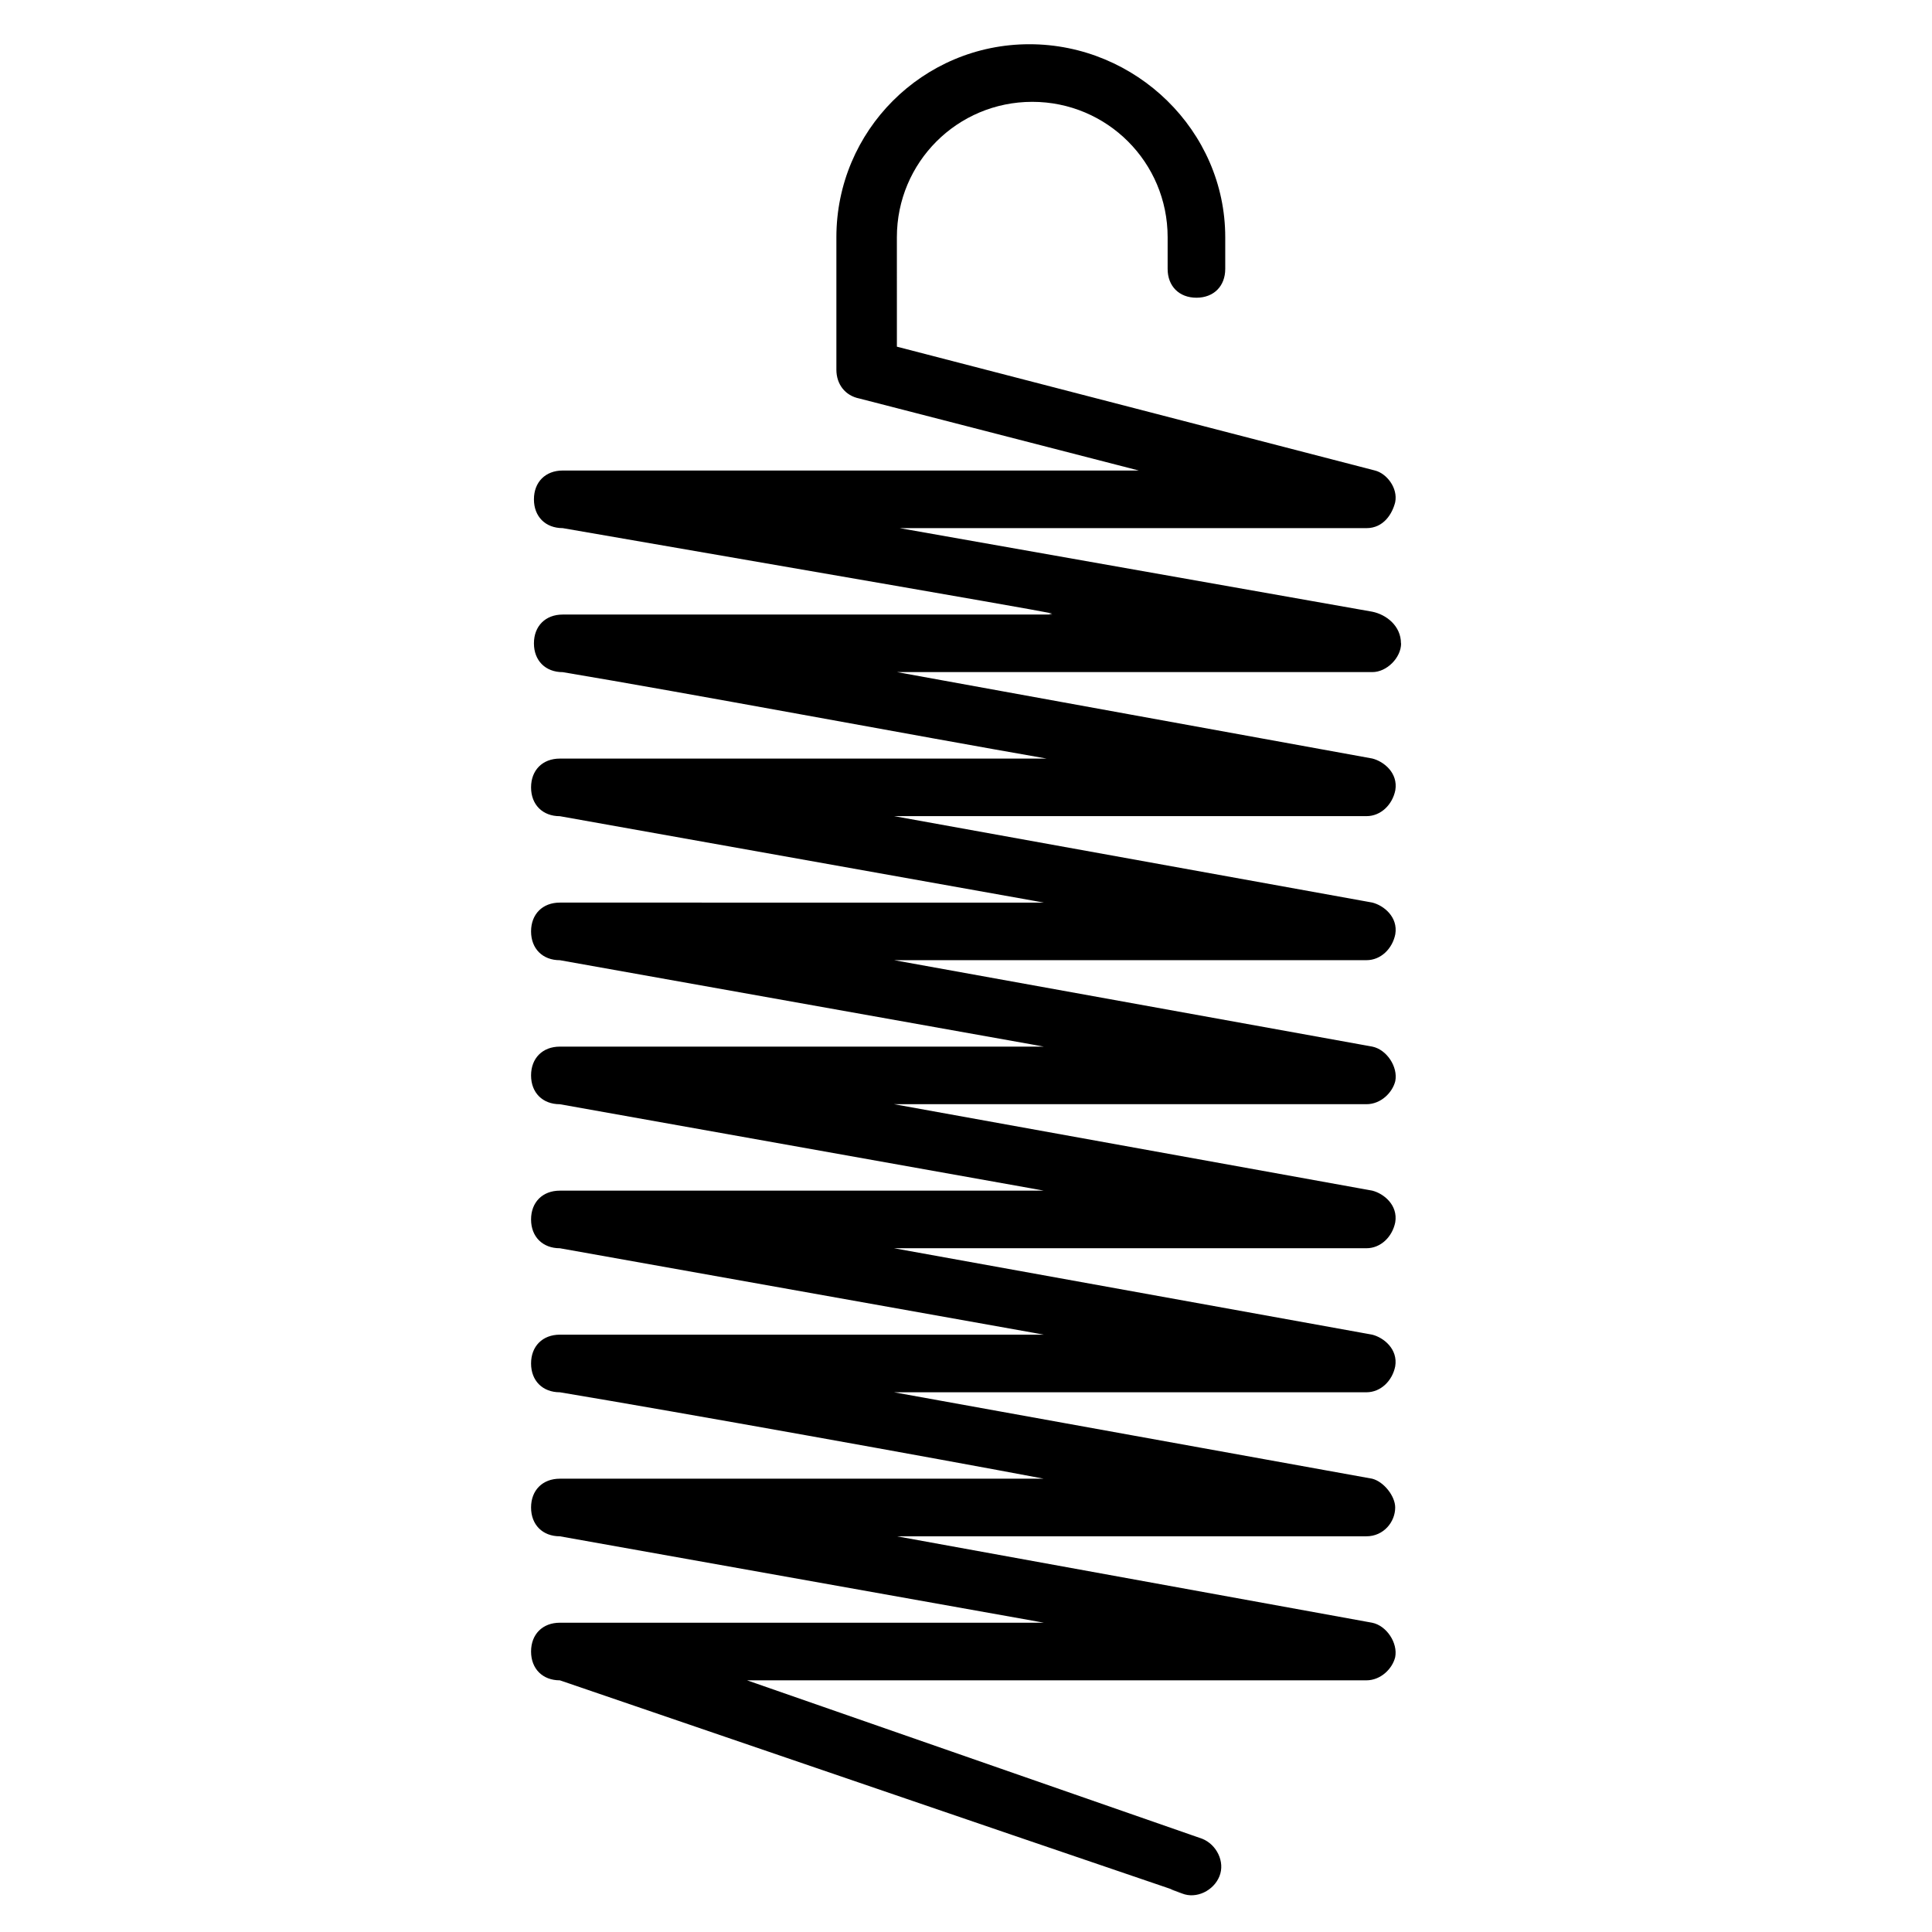 <?xml version="1.0" encoding="UTF-8"?>
<!-- Uploaded to: ICON Repo, www.svgrepo.com, Generator: ICON Repo Mixer Tools -->
<svg fill="#000000" width="800px" height="800px" version="1.1" viewBox="144 144 512 512" xmlns="http://www.w3.org/2000/svg">
 <path d="m515.27 314.5c0-4.582-3.816-7.633-7.633-8.398l-125.19-22.137h123.66c4.582 0 6.871-3.816 7.633-6.871 0.762-3.816-2.289-7.633-5.344-8.398l-126.71-32.824-0.004-29.004c0-19.848 16.031-35.879 35.879-35.879 19.844 0.004 35.875 16.031 35.875 35.879v8.398c0 4.582 3.055 7.633 7.633 7.633 4.582 0 7.633-3.055 7.633-7.633v-8.398c0-28.242-23.664-51.145-51.906-51.145-28.242 0-51.145 22.902-51.145 51.145v35.113c0 3.816 2.289 6.871 6.106 7.633l74.043 19.082h-152.67c-4.582 0-7.633 3.055-7.633 7.633 0 4.582 3.055 7.633 7.633 7.633 163.36 28.242 122.9 21.375 129.77 22.902h-129.77c-4.582 0-7.633 3.055-7.633 7.633 0 4.582 3.055 7.633 7.633 7.633 32.062 5.344 93.129 16.793 128.24 22.902l-129 0.004c-4.582 0-7.633 3.055-7.633 7.633 0 4.582 3.055 7.633 7.633 7.633 175.57 31.297 115.27 20.609 128.24 22.902l-128.24-0.004c-4.582 0-7.633 3.055-7.633 7.633 0 4.582 3.055 7.633 7.633 7.633 175.57 31.297 115.27 20.609 128.24 22.902h-128.24c-4.582 0-7.633 3.055-7.633 7.633 0 4.582 3.055 7.633 7.633 7.633 175.57 31.297 115.27 20.609 128.24 22.902h-128.24c-4.582 0-7.633 3.055-7.633 7.633 0 4.582 3.055 7.633 7.633 7.633 175.57 31.297 115.27 20.609 128.24 22.902h-128.24c-4.582 0-7.633 3.055-7.633 7.633 0 4.582 3.055 7.633 7.633 7.633 32.062 5.344 100 17.559 128.24 22.902h-128.24c-4.582 0-7.633 3.055-7.633 7.633 0 4.582 3.055 7.633 7.633 7.633 175.57 31.297 115.27 20.609 128.24 22.902h-128.24c-4.582 0-7.633 3.055-7.633 7.633 0 4.582 3.055 7.633 7.633 7.633 229.77 78.625 145.8 49.617 164.88 56.488 3.816 1.527 8.398-0.762 9.922-4.582 1.527-3.816-0.762-8.398-4.582-9.922l-120.61-41.984h164.12c3.816 0 6.871-3.055 7.633-6.106 0.762-3.816-2.289-8.398-6.106-9.16l-125.95-22.902h124.43c4.582 0 7.633-3.816 7.633-7.633 0-3.055-3.055-6.871-6.106-7.633l-126.71-22.902h125.19c3.816 0 6.871-3.055 7.633-6.871 0.762-4.582-3.055-7.633-6.106-8.398l-126.71-22.902h125.19c3.816 0 6.871-3.055 7.633-6.871 0.762-4.582-3.055-7.633-6.106-8.398l-126.71-22.902h125.19c3.816 0 6.871-3.055 7.633-6.106 0.762-3.816-2.289-8.398-6.106-9.16l-126.71-22.902h125.19c3.816 0 6.871-3.055 7.633-6.871 0.762-4.582-3.055-7.633-6.106-8.398l-126.71-22.902h125.19c3.816 0 6.871-3.055 7.633-6.871 0.762-4.582-3.055-7.633-6.106-8.398l-125.95-22.902h125.95c3.82 0.02 7.637-3.797 7.637-7.613z"/>
</svg>